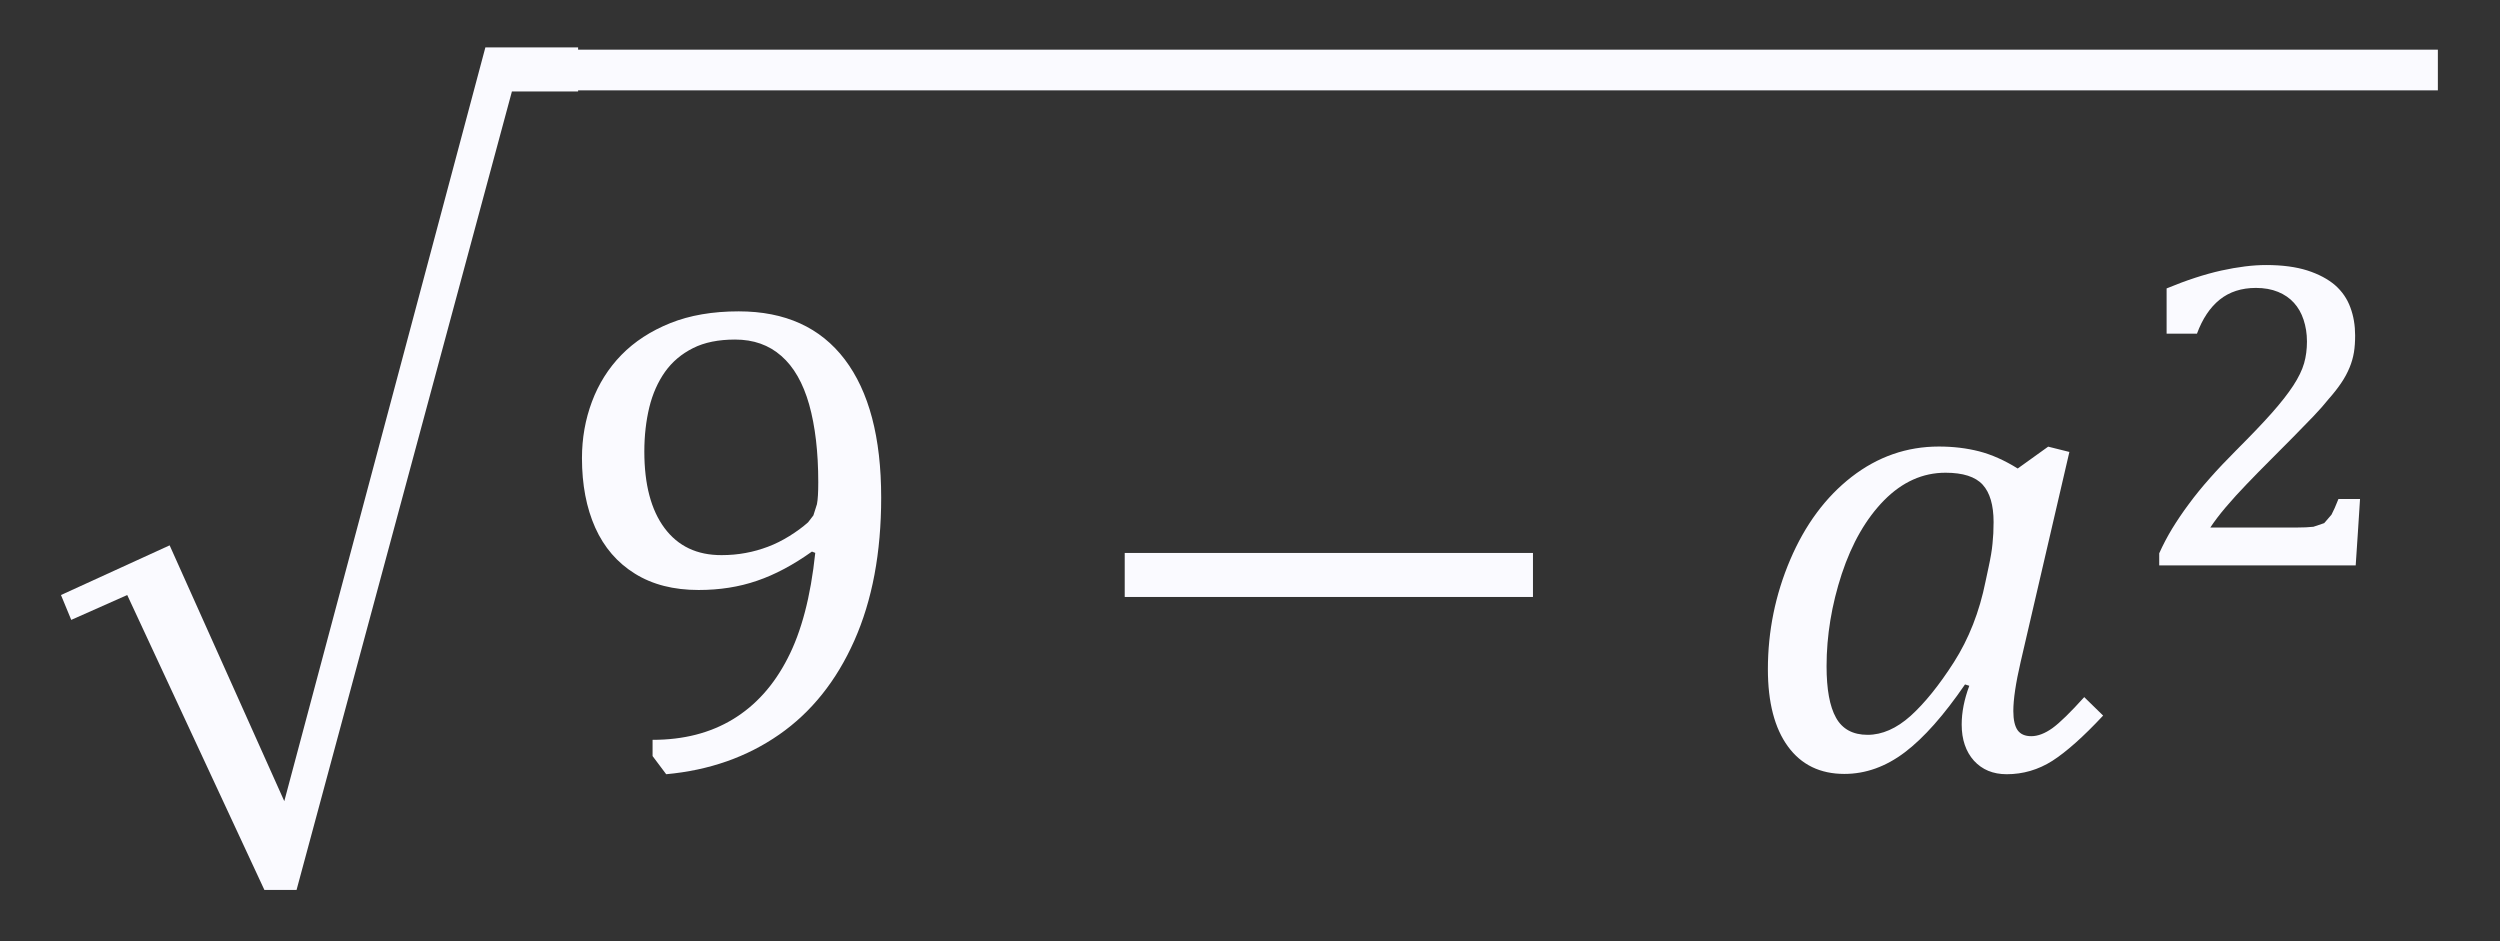 <?xml version="1.0" encoding="utf-8"?>
<!-- Generator: Adobe Illustrator 16.0.0, SVG Export Plug-In . SVG Version: 6.00 Build 0)  -->
<!DOCTYPE svg PUBLIC "-//W3C//DTD SVG 1.1//EN" "http://www.w3.org/Graphics/SVG/1.1/DTD/svg11.dtd">
<svg version="1.1" id="Layer_1" xmlns="http://www.w3.org/2000/svg" xmlns:xlink="http://www.w3.org/1999/xlink" x="0px" y="0px"
	 width="132.637px" height="49.945px" viewBox="0 0 132.637 49.945" enable-background="new 0 0 132.637 49.945"
	 xml:space="preserve">
<rect x="0" y="0" width="132.637" height="49.945" fill="#333333" stroke="none"/>
<polygon fill="#FAFAFF" points="3.235,31.569 3.78,32.888 6.75,31.569 14.028,47.217 15.733,47.217 27.159,4.854 30.671,4.854 
	30.671,2.513 25.752,2.513 15.083,42.506 9,28.933 "/>
<g>
	<path fill="#FAFAFF" d="M35.256,28.016c-0.715-0.961-1.071-2.314-1.071-4.062c0-0.841,0.091-1.626,0.264-2.344
		c0.176-0.721,0.457-1.348,0.835-1.884c0.381-0.533,0.876-0.952,1.488-1.258c0.605-0.305,1.351-0.453,2.229-0.453
		c0.974,0,1.79,0.286,2.452,0.869c0.662,0.577,1.154,1.438,1.478,2.581c0.321,1.146,0.482,2.521,0.482,4.122
		c0,0.53-0.021,0.917-0.07,1.163l-0.189,0.596l-0.284,0.368c-0.293,0.259-0.624,0.501-0.993,0.729
		c-0.369,0.228-0.747,0.419-1.134,0.564c-0.387,0.145-0.782,0.259-1.187,0.331c-0.401,0.076-0.829,0.114-1.271,0.114
		C36.979,29.457,35.971,28.977,35.256,28.016 M35.344,41.076c2.284-0.208,4.282-0.911,5.993-2.101
		c1.711-1.19,3.041-2.852,3.99-4.989c0.952-2.143,1.424-4.67,1.424-7.588c0-3.188-0.645-5.631-1.934-7.33
		c-1.289-1.696-3.161-2.549-5.625-2.549c-1.383,0-2.593,0.208-3.63,0.624c-1.034,0.416-1.901,0.98-2.593,1.688
		c-0.691,0.709-1.211,1.538-1.563,2.479c-0.354,0.945-0.53,1.944-0.53,2.997c0,1.405,0.234,2.634,0.703,3.686
		c0.469,1.046,1.169,1.86,2.102,2.44c0.932,0.583,2.06,0.869,3.384,0.869c1.113,0,2.146-0.16,3.103-0.491
		c0.955-0.325,1.926-0.845,2.909-1.547l0.176,0.069c-0.242,2.313-0.731,4.179-1.468,5.6c-0.731,1.427-1.699,2.499-2.899,3.226
		c-1.201,0.729-2.619,1.093-4.264,1.093v0.861L35.344,41.076z"/>
</g>
<rect x="59.672" y="29.337" fill="#FAFAFF" width="21.659" height="2.335"/>
<g>
	<path fill="#FAFAFF" d="M105.343,30.846c-0.324,1.616-0.888,3.044-1.676,4.282c-0.791,1.236-1.562,2.187-2.303,2.856
		c-0.744,0.665-1.506,1.002-2.279,1.002c-0.781,0-1.342-0.305-1.676-0.908c-0.337-0.604-0.501-1.515-0.501-2.732
		c0-1.63,0.271-3.262,0.806-4.896c0.542-1.635,1.292-2.936,2.25-3.911c0.965-0.973,2.049-1.459,3.252-1.459
		c0.93,0,1.585,0.211,1.973,0.633c0.384,0.422,0.58,1.084,0.58,1.986c0,0.413-0.019,0.794-0.057,1.143
		c-0.031,0.353-0.104,0.771-0.208,1.248L105.343,30.846z M105.003,23.946c-0.665-0.17-1.374-0.255-2.139-0.255
		c-1.696,0-3.237,0.536-4.623,1.607c-1.383,1.075-2.467,2.537-3.261,4.396c-0.791,1.856-1.185,3.797-1.185,5.813
		c0,1.756,0.354,3.123,1.062,4.094c0.709,0.973,1.708,1.459,2.997,1.459c1.125,0,2.193-0.382,3.202-1.144
		c1.008-0.762,2.073-1.963,3.198-3.604l0.227,0.072c-0.271,0.728-0.404,1.409-0.404,2.055c0,0.8,0.22,1.438,0.65,1.919
		c0.437,0.478,1.014,0.718,1.739,0.718c0.867,0,1.677-0.237,2.421-0.709c0.743-0.478,1.644-1.277,2.694-2.402l-1.002-0.98
		c-0.727,0.806-1.286,1.354-1.685,1.644c-0.398,0.284-0.773,0.429-1.125,0.429c-0.331,0-0.571-0.105-0.722-0.313
		c-0.151-0.214-0.23-0.554-0.23-1.021c0-0.621,0.129-1.485,0.387-2.6l2.587-11.146l-1.125-0.281l-1.617,1.16
		C106.345,24.418,105.666,24.119,105.003,23.946"/>
	<path fill="#FAFAFF" d="M117.267,27.989c0.214-0.325,0.488-0.688,0.822-1.081c0.337-0.396,0.706-0.803,1.107-1.219
		c0.401-0.419,0.817-0.841,1.242-1.267c0.428-0.431,0.835-0.838,1.225-1.232c0.391-0.394,0.75-0.763,1.078-1.107
		s0.592-0.646,0.8-0.908c0.271-0.305,0.495-0.592,0.674-0.86c0.186-0.272,0.328-0.542,0.439-0.81
		c0.111-0.267,0.188-0.536,0.234-0.812c0.044-0.272,0.063-0.571,0.063-0.892c0-0.535-0.082-1.03-0.252-1.487
		c-0.167-0.46-0.438-0.855-0.813-1.185c-0.379-0.324-0.87-0.586-1.475-0.781c-0.601-0.19-1.33-0.287-2.183-0.287
		c-0.706,0-1.497,0.1-2.379,0.293c-0.886,0.198-1.85,0.513-2.9,0.948v2.399h1.611c0.29-0.785,0.69-1.389,1.207-1.805
		c0.516-0.413,1.156-0.621,1.919-0.621c0.444,0,0.835,0.07,1.178,0.211c0.337,0.138,0.621,0.334,0.841,0.58
		c0.224,0.246,0.394,0.542,0.51,0.896c0.117,0.354,0.18,0.738,0.18,1.157c0,0.41-0.05,0.797-0.152,1.154
		c-0.103,0.359-0.296,0.759-0.574,1.184c-0.277,0.425-0.658,0.911-1.143,1.459c-0.483,0.545-1.113,1.201-1.884,1.973
		c-0.507,0.51-0.974,0.999-1.39,1.471c-0.422,0.475-0.794,0.932-1.118,1.374c-0.331,0.441-0.624,0.879-0.889,1.31
		c-0.261,0.432-0.492,0.87-0.688,1.311v0.642h10.424c0.038-0.583,0.076-1.169,0.117-1.761c0.035-0.592,0.072-1.175,0.113-1.761
		h-1.146c-0.138,0.354-0.261,0.63-0.369,0.832l-0.387,0.447l-0.571,0.193c-0.229,0.026-0.539,0.041-0.923,0.041L117.267,27.989
		L117.267,27.989z"/>
</g>
<rect x="29.259" y="2.635" fill="#FAFAFF" width="100.081" height="2.159"/>
</svg>
